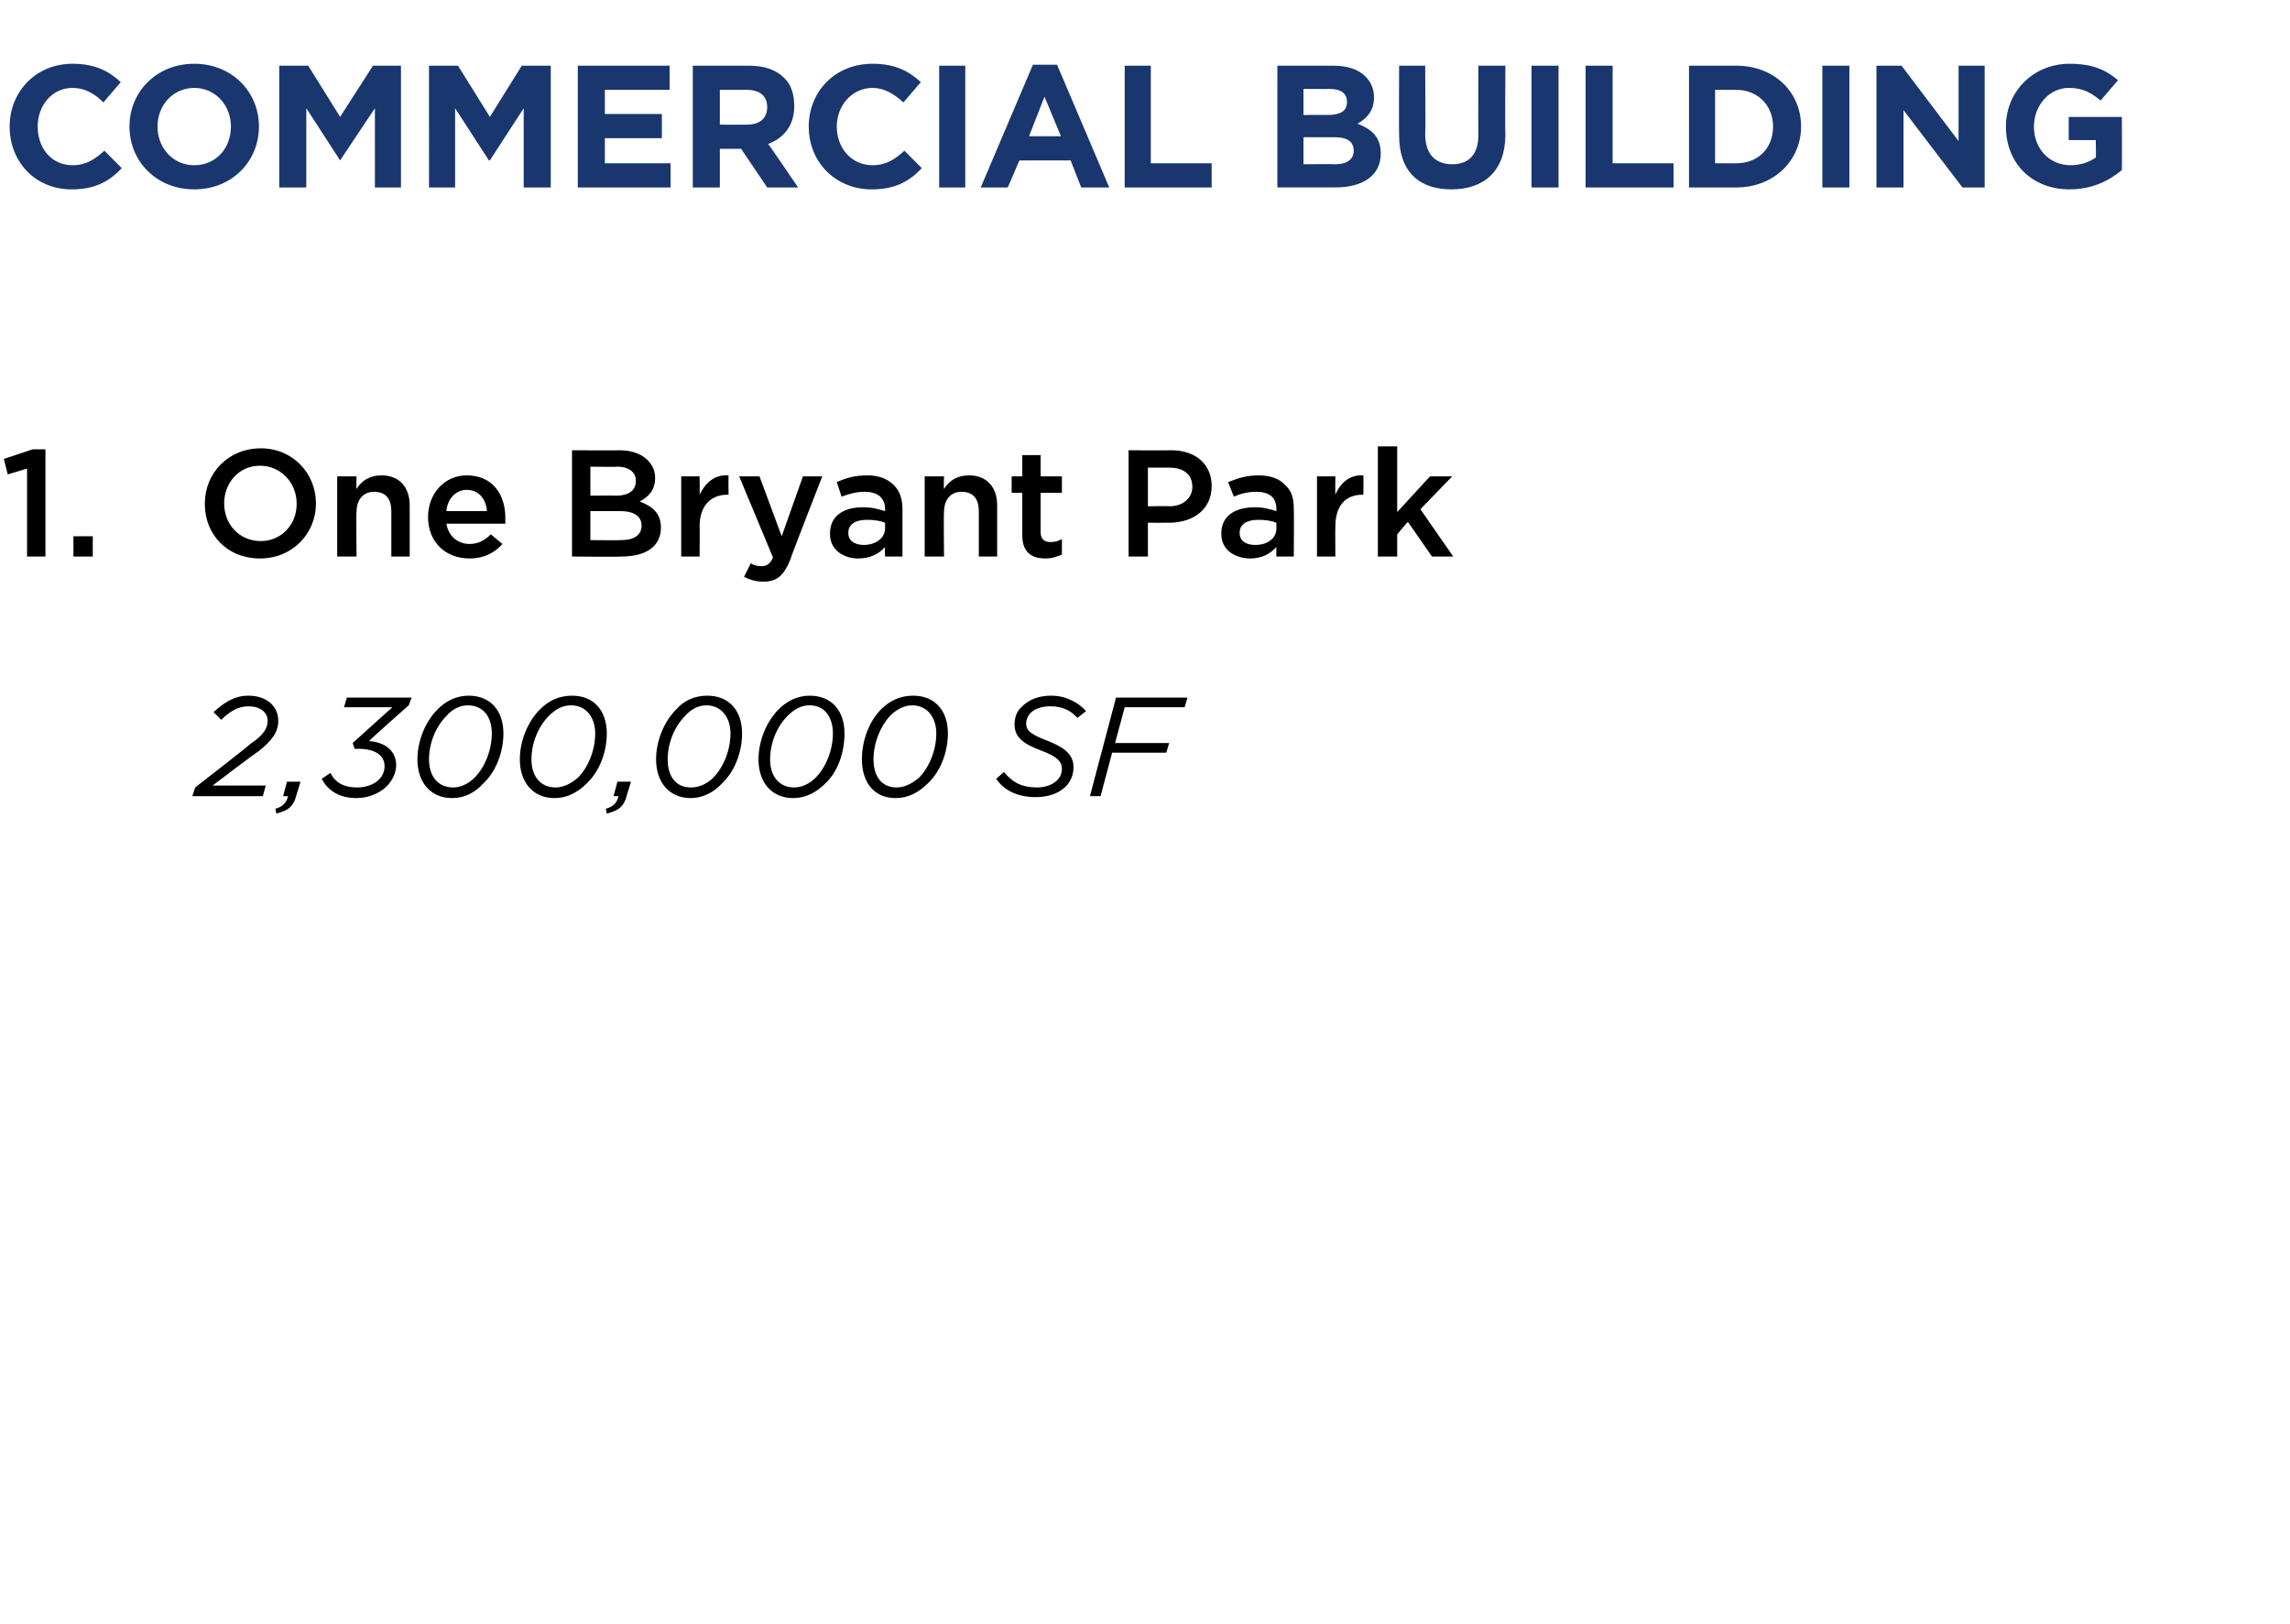 <?xml version="1.0" standalone="no"?><!DOCTYPE svg PUBLIC "-//W3C//DTD SVG 1.1//EN" "http://www.w3.org/Graphics/SVG/1.1/DTD/svg11.dtd"><svg xmlns="http://www.w3.org/2000/svg" version="1.1" width="237px" height="168.1px" viewBox="0 -5 237 168.1" style="top:-5px"><desc>Commercial building One Bryant Park 2,300,000 SF</desc><defs/><g id="Polygon22792"><path d="m20.2 76.5s5.74-4.45 5.7-4.5c1.2-.8 1.8-1.5 1.8-2.4c0-.9-.8-1.5-2-1.5c-1.1 0-2 .6-2.8 1.4l-.8-.8c1-.9 2.1-1.7 3.6-1.7c1.9 0 3.1 1.1 3.1 2.6c0 1.2-.7 2.1-2.1 3.2c-.04-.04-4.7 3.5-4.7 3.5h5.5l-.3 1.1h-7.3l.3-.9zm8.3 2.2c.8-.2 1.2-.7 1.3-1.3h-.5l.4-1.5h1.4s-.38 1.28-.4 1.3c-.3 1.3-.9 1.7-2.1 2l-.1-.5zm4.8-3.1l.9-.6c.5 1 1.4 1.5 2.7 1.5c1.7 0 2.9-.9 2.9-2.2c0-1.2-1.1-1.8-2.7-1.8h-.4l-.2-.6l4.1-3.7h-5l.3-1h6.7l-.3.8s-4.14 3.65-4.1 3.7c1.5.1 2.8.9 2.8 2.5c0 .8-.4 1.6-1 2.2c-.7.7-1.9 1.2-3.1 1.2c-1.8 0-3-.8-3.6-2zm18.8-4.7c0 2-.8 4-2.1 5.2c-.8.9-1.9 1.5-3.2 1.5c-2.3 0-3.6-1.7-3.6-4c0-1.9.8-3.9 2.1-5.2c.9-.9 2-1.4 3.2-1.4c2.3 0 3.6 1.6 3.6 3.9zm-3 4.6c1.1-1.1 1.8-2.9 1.8-4.6c0-1.6-.8-2.9-2.5-2.9c-.8 0-1.6.4-2.2 1.1c-1.1 1.1-1.8 2.8-1.8 4.5c0 1.7.9 2.9 2.5 2.9c.8 0 1.6-.4 2.2-1zm13.7-4.6c0 2-.8 4-2.1 5.2c-.9.9-2 1.5-3.3 1.5c-2.3 0-3.6-1.7-3.6-4c0-1.9.8-3.9 2.1-5.2c.9-.9 2-1.4 3.3-1.4c2.3 0 3.6 1.6 3.6 3.9zm-3 4.6c1.1-1.1 1.8-2.9 1.8-4.6c0-1.6-.9-2.9-2.5-2.9c-.9 0-1.6.4-2.3 1.1c-1.1 1.1-1.8 2.8-1.8 4.5c0 1.7.9 2.9 2.5 2.9c.8 0 1.6-.4 2.3-1zm2.9 3.2c.8-.2 1.2-.7 1.3-1.3h-.5l.4-1.5h1.4s-.38 1.28-.4 1.3c-.3 1.3-.9 1.7-2.1 2l-.1-.5zm14.1-7.8c0 2-.8 4-2.1 5.2c-.8.9-2 1.5-3.2 1.5c-2.3 0-3.6-1.7-3.6-4c0-1.9.8-3.9 2.1-5.2c.8-.9 1.9-1.4 3.2-1.4c2.3 0 3.6 1.6 3.6 3.9zm-3 4.6c1.1-1.1 1.8-2.9 1.8-4.6c0-1.6-.9-2.9-2.5-2.9c-.8 0-1.6.4-2.2 1.1c-1.1 1.1-1.8 2.8-1.8 4.5c0 1.7.8 2.9 2.4 2.9c.9 0 1.7-.4 2.3-1zm13.6-4.6c0 2-.7 4-2 5.2c-.9.9-2 1.5-3.3 1.5c-2.3 0-3.6-1.7-3.6-4c0-1.9.8-3.9 2.1-5.2c.9-.9 2-1.4 3.2-1.4c2.3 0 3.6 1.6 3.6 3.9zm-3 4.6c1.1-1.1 1.8-2.9 1.8-4.6c0-1.6-.8-2.9-2.4-2.9c-.9 0-1.6.4-2.3 1.1c-1.1 1.1-1.8 2.8-1.8 4.5c0 1.7.9 2.9 2.5 2.9c.8 0 1.6-.4 2.2-1zm13.7-4.6c0 2-.8 4-2.1 5.2c-.9.9-2 1.5-3.3 1.5c-2.3 0-3.5-1.7-3.5-4c0-1.9.7-3.9 2-5.2c.9-.9 2-1.4 3.3-1.4c2.3 0 3.6 1.6 3.6 3.9zm-3 4.6c1.1-1.1 1.8-2.9 1.8-4.6c0-1.6-.9-2.9-2.5-2.9c-.8 0-1.6.4-2.3 1.1c-1 1.1-1.7 2.8-1.7 4.5c0 1.7.8 2.9 2.4 2.9c.8 0 1.6-.4 2.3-1zm8 .1l.8-.7c.9 1.1 1.9 1.6 3.4 1.6c1.5 0 2.6-.8 2.6-1.9c0-.8-.5-1.3-2.1-1.9c-1.9-.7-2.8-1.4-2.8-2.7c0-.7.2-1.4.8-1.9c.7-.7 1.7-1.1 3-1.1c1.5 0 2.8.7 3.6 1.6l-.9.7c-.7-.8-1.6-1.2-2.8-1.2c-1.6 0-2.5.8-2.5 1.8c0 .8.7 1.2 2.3 1.8c1.7.7 2.6 1.4 2.6 2.7c0 .8-.3 1.5-.8 2c-.7.7-1.8 1.1-3.1 1.1c-1.9 0-3.3-.7-4.1-1.9zm12.4-8.4h7.4l-.3 1h-6.2l-1 3.7h5.6l-.3 1h-5.6l-1.2 4.5h-1.1l2.7-10.2z" stroke="none" fill="#000"/></g><g id="Polygon22791"><path d="m2.8 43.5l-2 .6l-.4-1.6l3-1h1.3v11.1H2.8v-9.1zm4.8 7h2v2.1h-2v-2.1zm13.6-3.3v-.1c0-3.1 2.4-5.7 5.8-5.7c3.3 0 5.7 2.6 5.7 5.7c0 3.1-2.4 5.7-5.8 5.7c-3.4 0-5.7-2.5-5.7-5.6zm9.5 0v-.1c0-2.1-1.6-3.9-3.8-3.9c-2.2 0-3.7 1.8-3.7 3.9c0 2.2 1.6 3.9 3.8 3.9c2.1 0 3.7-1.7 3.7-3.8zm4.2-2.9h2s-.05 1.31 0 1.3c.5-.8 1.3-1.4 2.6-1.4c1.8 0 2.9 1.2 2.9 3.1v5.3h-1.9v-4.7c0-1.3-.6-2-1.8-2c-1.1 0-1.8.8-1.8 2.1c-.05-.04 0 4.6 0 4.6h-2v-8.3zm9.4 4.2c0-2.4 1.7-4.3 4-4.3c2.7 0 4 2 4 4.4v.6h-6.1c.2 1.3 1.2 2.1 2.4 2.1c.9 0 1.6-.4 2.2-1l1.2 1c-.8.9-1.9 1.5-3.4 1.5c-2.5 0-4.3-1.7-4.3-4.3zm6.1-.6c-.1-1.2-.8-2.2-2.1-2.2c-1.1 0-2 .9-2.1 2.2h4.2zm8.8-6.3s4.94.03 4.9 0c1.3 0 2.3.4 2.9 1c.5.5.8 1.1.8 1.8v.1c0 1.3-.8 2-1.6 2.4c1.3.5 2.2 1.2 2.2 2.7c0 2-1.6 3-4.1 3c0 .05-5.1 0-5.1 0v-11zm6.6 3.1c0-.8-.7-1.4-1.9-1.4c-.01.04-2.8 0-2.8 0v3s2.65-.03 2.7 0c1.2 0 2-.5 2-1.5v-.1zm-1.6 3.2h-3.1v3s3.22.03 3.2 0c1.3 0 2.1-.5 2.1-1.5c0-.9-.7-1.5-2.2-1.5zm6.3-3.6h1.9s.04 1.91 0 1.9c.6-1.2 1.5-2.1 3-2c-.02-.02 0 2 0 2h-.1c-1.7 0-2.9 1.1-2.9 3.3c.04-.02 0 3.1 0 3.1h-1.9v-8.3zm12.6 0h2s-3.35 8.57-3.3 8.6c-.7 1.7-1.4 2.3-2.8 2.3c-.8 0-1.4-.2-2-.5l.7-1.4c.3.2.7.3 1.1.3c.5 0 .9-.2 1.2-.9l-3.5-8.4h2.1l2.3 6.2l2.2-6.2zm2.8 6v-.1c0-1.8 1.4-2.7 3.4-2.7c1 0 1.6.2 2.3.4v-.2c0-1.2-.8-1.8-2.1-1.8c-.9 0-1.6.2-2.4.5l-.5-1.5c.9-.4 1.8-.7 3.2-.7c1.2 0 2.1.4 2.7 1c.6.6.9 1.4.9 2.5v4.9h-1.8s-.05-.99 0-1c-.6.7-1.5 1.2-2.8 1.2c-1.5 0-2.9-.9-2.9-2.5zm5.7-.6v-.6c-.5-.2-1.1-.3-1.9-.3c-1.2 0-1.9.5-1.9 1.3v.1c0 .8.7 1.2 1.6 1.2c1.2 0 2.2-.7 2.2-1.7zm4.1-5.4h2s-.05 1.31 0 1.3c.5-.8 1.3-1.4 2.6-1.4c1.8 0 2.9 1.2 2.9 3.1v5.3h-1.9v-4.7c0-1.3-.6-2-1.8-2c-1.1 0-1.8.8-1.8 2.1c-.05-.04 0 4.6 0 4.6h-2v-8.3zm10.1 6.1V46h-1.1v-1.7h1.1v-2.2h1.9v2.2h2.2v1.7h-2.2v4.1c0 .7.4 1 1 1c.5 0 .8-.1 1.2-.3v1.6c-.5.2-1 .4-1.7.4c-1.4 0-2.4-.6-2.4-2.4zm11-8.8s4.37.03 4.4 0c2.6 0 4.2 1.5 4.2 3.7c0 2.5-2 3.8-4.4 3.8c-.05.01-2.2 0-2.2 0v3.5h-2v-11zm4.2 5.8c1.5 0 2.4-.9 2.4-2c0-1.3-.9-2-2.4-2c.01-.01-2.2 0-2.2 0v4s2.21-.04 2.2 0zm5.4 2.9v-.1c0-1.8 1.4-2.7 3.5-2.7c.9 0 1.5.2 2.2.4v-.2c0-1.2-.7-1.8-2.1-1.8c-.9 0-1.6.2-2.3.5l-.6-1.5c1-.4 1.9-.7 3.2-.7c1.2 0 2.2.4 2.7 1c.7.6.9 1.4.9 2.5c.03.02 0 4.9 0 4.9h-1.8s-.02-.99 0-1c-.6.7-1.5 1.2-2.7 1.2c-1.6 0-3-.9-3-2.5zm5.7-.6v-.6c-.5-.2-1.1-.3-1.9-.3c-1.2 0-1.9.5-1.9 1.3v.1c0 .8.7 1.2 1.6 1.2c1.3 0 2.2-.7 2.2-1.7zm4.2-5.4h1.9s-.02 1.91 0 1.9c.5-1.2 1.5-2.1 2.9-2c.02-.02 0 2 0 2h-.1c-1.7 0-2.8 1.1-2.8 3.3c-.02-.02 0 3.1 0 3.1h-1.9v-8.3zm6.3-3.1h2v6.8l3.4-3.7h2.3l-3.3 3.4l3.4 4.9h-2.2l-2.5-3.6l-1.1 1.3v2.3h-2V41.2z" stroke="none" fill="#000"/></g><g id="Polygon22790"><path d="m1 8.1c0-3.6 2.7-6.5 6.5-6.5c2.4 0 3.8.8 5 1.9l-1.8 2.1c-.9-.9-1.9-1.5-3.2-1.5c-2.1 0-3.6 1.8-3.6 4c0 2.2 1.4 4 3.6 4c1.4 0 2.3-.6 3.3-1.5l1.8 1.8c-1.3 1.4-2.8 2.2-5.2 2.2c-3.7 0-6.4-2.8-6.4-6.5zm12.4 0c0-3.6 2.8-6.5 6.7-6.5c3.9 0 6.7 2.9 6.7 6.5c0 3.6-2.8 6.5-6.7 6.5c-3.9 0-6.7-2.9-6.7-6.5zm10.5 0c0-2.2-1.6-4-3.8-4c-2.2 0-3.8 1.8-3.8 4c0 2.2 1.6 4 3.8 4c2.3 0 3.8-1.8 3.8-4zm5-6.3h3l3.3 5.3l3.4-5.3h2.9v12.6h-2.7V6.2l-3.6 5.4l-3.5-5.4v8.2h-2.8V1.8zm15.5 0h3l3.3 5.3L54 1.8h3v12.6h-2.8V6.2l-3.5 5.4h-.1l-3.5-5.4v8.2h-2.7V1.8zm15.4 0h9.5v2.5h-6.7v2.5h5.9v2.5h-5.9v2.6h6.8v2.5h-9.6V1.8zm11.9 0h5.8c1.6 0 2.8.4 3.7 1.3c.7.7 1 1.7 1 2.9c0 2-1.1 3.3-2.7 3.9c.04 0 3.1 4.5 3.1 4.5h-3.2l-2.7-4h-2.2v4h-2.8V1.8zm5.6 6.1c1.4 0 2.1-.7 2.1-1.8c0-1.2-.8-1.8-2.1-1.8h-2.8v3.6s2.81.02 2.8 0zm6.4.2c0-3.6 2.7-6.5 6.6-6.5c2.4 0 3.8.8 5 1.9l-1.8 2.1c-1-.9-2-1.5-3.2-1.5c-2.1 0-3.7 1.8-3.7 4c0 2.2 1.5 4 3.7 4c1.4 0 2.3-.6 3.3-1.5l1.8 1.8c-1.3 1.4-2.8 2.2-5.2 2.2c-3.7 0-6.5-2.8-6.5-6.5zm13.5-6.3h2.7v12.6h-2.7V1.8zm9.7-.1h2.5l5.4 12.7h-2.9l-1.1-2.8h-5.3l-1.2 2.8h-2.8l5.4-12.7zm2.9 7.4L108.1 5l-1.6 4.1h3.3zm6.6-7.3h2.7v10.1h6.3v2.5h-9V1.8zm15.8 0h5.8c1.5 0 2.6.4 3.3 1.1c.6.6.9 1.3.9 2.2c0 1.4-.8 2.2-1.7 2.7c1.5.6 2.4 1.4 2.4 3.1c0 2.3-1.9 3.5-4.7 3.5h-6V1.8zm7.2 3.7c0-.8-.6-1.3-1.8-1.3c.02.03-2.7 0-2.7 0v2.7s2.54-.01 2.5 0c1.3 0 2-.4 2-1.3v-.1zm-1.3 3.7h-3.2v2.8s3.28-.03 3.3 0c1.2 0 1.9-.5 1.9-1.4c0-.9-.6-1.4-2-1.4zm6.7-.2c-.03 0 0-7.2 0-7.2h2.7s.04 7.13 0 7.1c0 2.1 1.1 3.1 2.8 3.1c1.7 0 2.7-1 2.7-3c-.02.02 0-7.2 0-7.2h2.8s-.05 7.11 0 7.1c0 3.8-2.2 5.7-5.6 5.7c-3.4 0-5.4-1.9-5.4-5.6zm13.7-7.2h2.8v12.6h-2.8V1.8zm5.6 0h2.8v10.1h6.3v2.5h-9.1V1.8zm10.7 0h4.9c3.9 0 6.7 2.7 6.7 6.3c0 3.5-2.8 6.3-6.7 6.3h-4.9V1.8zm2.7 2.5v7.6h2.2c2.2 0 3.8-1.5 3.8-3.8c0-2.2-1.6-3.8-3.8-3.8h-2.2zm11.1-2.5h2.8v12.6h-2.8V1.8zm5.6 0h2.6l5.9 7.8V1.8h2.7v12.6h-2.3l-6.1-8v8h-2.8V1.8zm13.4 6.3c0-3.6 2.8-6.5 6.6-6.5c2.3 0 3.7.6 5 1.7l-1.8 2.1c-1-.8-1.8-1.3-3.3-1.3c-2 0-3.6 1.8-3.6 4c0 2.3 1.6 4 3.8 4c1 0 1.9-.3 2.6-.8c.03.04 0-1.8 0-1.8h-2.8V7.1h5.5s.02 5.52 0 5.5c-1.3 1.1-3.1 2-5.4 2c-3.9 0-6.6-2.7-6.6-6.5z" stroke="none" fill="#19366e"/></g></svg>